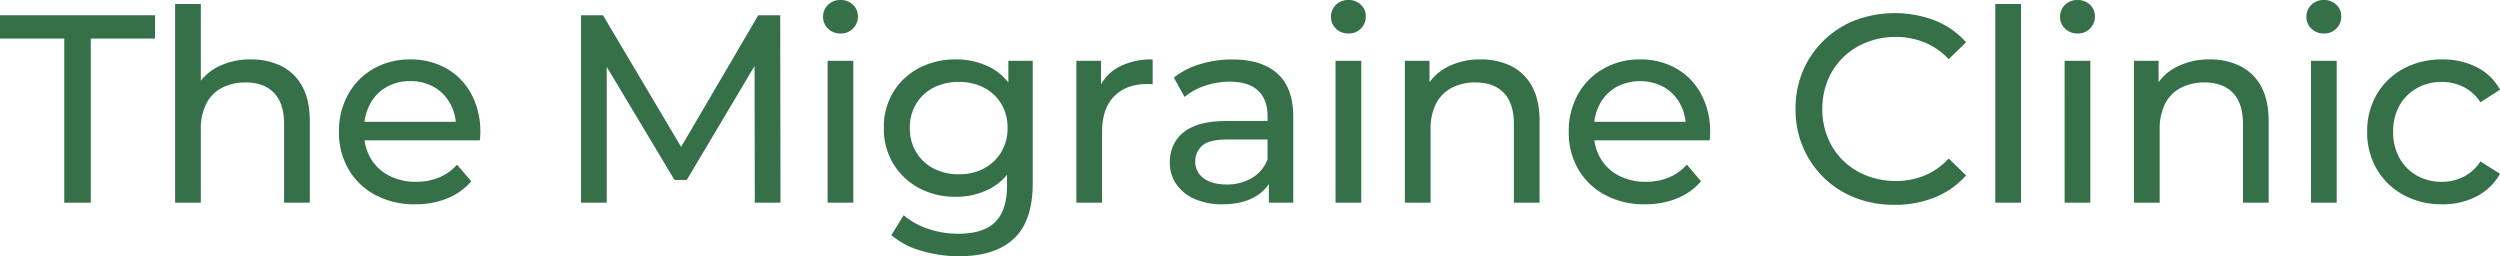 <svg xmlns="http://www.w3.org/2000/svg" xmlns:xlink="http://www.w3.org/1999/xlink" id="Group_1263" data-name="Group 1263" width="1005.029" height="103.008" viewBox="0 0 1005.029 103.008"><defs><clipPath id="clip-path"><rect id="Rectangle_550" data-name="Rectangle 550" width="1005.029" height="103.008" fill="none"></rect></clipPath></defs><path id="Path_446" data-name="Path 446" d="M0,1.6v9.363H25.834V76.949H36.493V10.963H62.328V1.6Z" transform="translate(0 4.535)" fill="#357049"></path><g id="Group_1262" data-name="Group 1262" transform="translate(0 0)"><g id="Group_1261" data-name="Group 1261" clip-path="url(#clip-path)"><path id="Path_447" data-name="Path 447" d="M48.823,22.7A27.012,27.012,0,0,1,61.15,25.393a19.3,19.3,0,0,1,8.335,8.182Q72.5,39.056,72.5,47.458V80.286H62.166V48.643q0-8.287-4.037-12.488T46.772,31.961A20.278,20.278,0,0,0,37.2,34.112a14.7,14.7,0,0,0-6.3,6.349A22.207,22.207,0,0,0,28.694,50.9V80.286H18.361V.421H28.694V38.632l-2.047-4.091a19.815,19.815,0,0,1,8.608-8.719A28.256,28.256,0,0,1,48.823,22.7" transform="translate(52.037 1.193)" fill="#357049"></path><path id="Path_448" data-name="Path 448" d="M66.219,64.465A33.213,33.213,0,0,1,50.127,60.7,27.135,27.135,0,0,1,39.365,50.363a29.369,29.369,0,0,1-3.823-15.068,30.049,30.049,0,0,1,3.715-15.068A26.759,26.759,0,0,1,49.479,9.947a29.093,29.093,0,0,1,14.7-3.715A28.8,28.8,0,0,1,78.814,9.894a25.881,25.881,0,0,1,9.957,10.279,31.823,31.823,0,0,1,3.6,15.444c0,.433-.019.936-.054,1.511s-.088,1.112-.161,1.614H43.617V31.311H86.777L82.583,33.9a19.252,19.252,0,0,0-2.262-9.8,17.315,17.315,0,0,0-6.514-6.729,18.726,18.726,0,0,0-9.631-2.419,18.828,18.828,0,0,0-9.581,2.419,17.084,17.084,0,0,0-6.568,6.786,20.548,20.548,0,0,0-2.366,9.957v1.722A19.614,19.614,0,0,0,48.3,46.007a18.087,18.087,0,0,0,7.373,6.94,23.1,23.1,0,0,0,10.874,2.477,23.8,23.8,0,0,0,9.2-1.722,20.163,20.163,0,0,0,7.266-5.168l5.705,6.671a24.944,24.944,0,0,1-9.635,6.89,33.5,33.5,0,0,1-12.864,2.369" transform="translate(100.731 17.662)" fill="#357049"></path><path id="Path_449" data-name="Path 449" d="M60.921,76.948V1.6h8.826l33.8,56.941H98.81L132.178,1.6H141l.107,75.348H130.779l-.107-59.1h2.477L103.438,67.8h-4.95L68.566,17.852h2.688v59.1Z" transform="translate(172.658 4.533)" fill="#357049"></path><path id="Path_450" data-name="Path 450" d="M93.3,13.454a6.876,6.876,0,0,1-5.007-1.94A6.353,6.353,0,0,1,86.3,6.779a6.482,6.482,0,0,1,1.99-4.843A6.889,6.889,0,0,1,93.3,0a7,7,0,0,1,5,1.879,6.207,6.207,0,0,1,1.994,4.685,6.728,6.728,0,0,1-7,6.89M88.129,24.431H98.462V81.479H88.129Z" transform="translate(244.585 0)" fill="#357049"></path><path id="Path_451" data-name="Path 451" d="M121.627,61.451a30.743,30.743,0,0,1-14.8-3.5,26.689,26.689,0,0,1-10.333-9.739,27.05,27.05,0,0,1-3.823-14.424A26.987,26.987,0,0,1,96.495,19.31a26.459,26.459,0,0,1,10.333-9.635,31.2,31.2,0,0,1,14.8-3.443,29.907,29.907,0,0,1,13.347,2.96,22.6,22.6,0,0,1,9.635,9.095q3.606,6.142,3.6,15.5,0,9.259-3.6,15.394a23.328,23.328,0,0,1-9.635,9.2,29.02,29.02,0,0,1-13.347,3.067m1.292,23.894a52.925,52.925,0,0,1-15.233-2.2,31.373,31.373,0,0,1-12-6.3l4.954-7.96a29.326,29.326,0,0,0,9.792,5.433A37.3,37.3,0,0,0,122.6,76.3q10.116,0,14.853-4.735t4.735-14.424V45.091l1.077-11.3-.541-11.407V6.769h9.8v49.3q0,15.068-7.538,22.173t-22.065,7.1m-.107-32.935a21.063,21.063,0,0,0,10.118-2.369,17.717,17.717,0,0,0,6.944-6.564,18.43,18.43,0,0,0,2.527-9.689,18.449,18.449,0,0,0-2.527-9.689,17.4,17.4,0,0,0-6.944-6.51,21.491,21.491,0,0,0-10.118-2.316,21.8,21.8,0,0,0-10.172,2.316,17.272,17.272,0,0,0-7,6.51,18.415,18.415,0,0,0-2.531,9.689,18.4,18.4,0,0,0,2.531,9.689,17.583,17.583,0,0,0,7,6.564,21.365,21.365,0,0,0,10.172,2.369" transform="translate(262.645 17.662)" fill="#357049"></path><path id="Path_452" data-name="Path 452" d="M112.857,63.817V6.769h9.9v15.5l-.97-3.876a17.55,17.55,0,0,1,7.967-9.045,27.968,27.968,0,0,1,13.776-3.117V16.239a7.81,7.81,0,0,0-1.235-.1h-1.131q-8.293,0-13.132,4.946T123.19,35.4V63.817Z" transform="translate(319.852 17.662)" fill="#357049"></path><path id="Path_453" data-name="Path 453" d="M143.751,64.461a26.951,26.951,0,0,1-11.138-2.151,17.138,17.138,0,0,1-7.377-5.974,15.114,15.114,0,0,1-2.58-8.665,16.338,16.338,0,0,1,2.2-8.4,15.293,15.293,0,0,1,7.212-6.027q5-2.26,13.508-2.262h18.086v7.431H146.014q-7.753,0-10.444,2.584a8.332,8.332,0,0,0-2.688,6.242,8.033,8.033,0,0,0,3.336,6.729q3.336,2.525,9.256,2.527a19.572,19.572,0,0,0,10.172-2.584,14.7,14.7,0,0,0,6.3-7.534l2.044,7.1a16.046,16.046,0,0,1-7.212,8.025q-5.165,2.962-13.025,2.956m18.73-.644V51.762l-.537-2.262V28.945q0-6.568-3.823-10.176t-11.464-3.6a30.245,30.245,0,0,0-9.9,1.668,25.463,25.463,0,0,0-8.178,4.467l-4.306-7.753a31.244,31.244,0,0,1,10.6-5.437,44.369,44.369,0,0,1,12.971-1.879q11.732,0,18.082,5.7t6.353,17.438V63.817Z" transform="translate(347.623 17.662)" fill="#357049"></path><path id="Path_454" data-name="Path 454" d="M146.553,13.454a6.87,6.87,0,0,1-5.007-1.94,6.339,6.339,0,0,1-1.99-4.735,6.468,6.468,0,0,1,1.99-4.843A6.883,6.883,0,0,1,146.553,0a7,7,0,0,1,5,1.879,6.2,6.2,0,0,1,1.99,4.685,6.722,6.722,0,0,1-6.993,6.89m-5.168,10.977h10.333V81.479H141.385Z" transform="translate(395.52 0)" fill="#357049"></path><path id="Path_455" data-name="Path 455" d="M177.766,6.232a26.985,26.985,0,0,1,12.323,2.692,19.289,19.289,0,0,1,8.339,8.182q3.019,5.481,3.017,13.883V63.817H191.117V32.174q0-8.287-4.041-12.488t-11.353-4.195a20.273,20.273,0,0,0-9.578,2.151,14.708,14.708,0,0,0-6.3,6.349,22.254,22.254,0,0,0-2.208,10.44V63.817H147.3V6.769h9.9V22.163l-1.614-4.091A19.815,19.815,0,0,1,164.2,9.353a28.261,28.261,0,0,1,13.565-3.121" transform="translate(417.479 17.662)" fill="#357049"></path><path id="Path_456" data-name="Path 456" d="M195.167,64.465a33.218,33.218,0,0,1-16.1-3.765A27.145,27.145,0,0,1,168.3,50.363a29.4,29.4,0,0,1-3.819-15.068A30.088,30.088,0,0,1,168.2,20.227,26.832,26.832,0,0,1,178.427,9.947a29.089,29.089,0,0,1,14.692-3.715,28.778,28.778,0,0,1,14.635,3.662,25.9,25.9,0,0,1,9.965,10.279,31.866,31.866,0,0,1,3.6,15.444c0,.433-.019.936-.054,1.511s-.088,1.112-.161,1.614H172.561V31.311h43.165l-4.2,2.584a19.214,19.214,0,0,0-2.262-9.8,17.3,17.3,0,0,0-6.51-6.729,20.282,20.282,0,0,0-19.213,0,17.06,17.06,0,0,0-6.568,6.786,20.509,20.509,0,0,0-2.373,9.957v1.722a19.582,19.582,0,0,0,2.646,10.172,18.077,18.077,0,0,0,7.369,6.94,23.113,23.113,0,0,0,10.874,2.477,23.769,23.769,0,0,0,9.2-1.722,20.157,20.157,0,0,0,7.273-5.168l5.7,6.671a25,25,0,0,1-9.635,6.89,33.51,33.51,0,0,1-12.86,2.369" transform="translate(466.175 17.662)" fill="#357049"></path><path id="Path_457" data-name="Path 457" d="M228.093,78.445A43.137,43.137,0,0,1,212.216,75.6a37.238,37.238,0,0,1-12.6-8.075A37.959,37.959,0,0,1,191.278,55.3a38.55,38.55,0,0,1-3.014-15.39,38.582,38.582,0,0,1,3.014-15.394,37.5,37.5,0,0,1,21.046-20.29,45.414,45.414,0,0,1,31.969.107,32.962,32.962,0,0,1,12.538,8.776l-6.993,6.779a28,28,0,0,0-9.689-6.729,30.185,30.185,0,0,0-11.518-2.2,31.748,31.748,0,0,0-11.786,2.155,28.258,28.258,0,0,0-9.417,6.023,27.235,27.235,0,0,0-6.192,9.206,29.923,29.923,0,0,0-2.208,11.571,29.923,29.923,0,0,0,2.208,11.571,27.235,27.235,0,0,0,6.192,9.206,28.258,28.258,0,0,0,9.417,6.023,31.671,31.671,0,0,0,11.786,2.155,30.043,30.043,0,0,0,11.518-2.208,27.321,27.321,0,0,0,9.689-6.836l6.993,6.783a33.428,33.428,0,0,1-12.538,8.83,42.428,42.428,0,0,1-16.2,3.01" transform="translate(533.565 3.897)" fill="#357049"></path><rect id="Rectangle_549" data-name="Rectangle 549" width="10.337" height="79.869" transform="translate(802.131 1.614)" fill="#357049"></rect><path id="Path_458" data-name="Path 458" d="M223,13.454a6.873,6.873,0,0,1-5-1.94A6.339,6.339,0,0,1,216,6.779a6.468,6.468,0,0,1,1.99-4.843A6.886,6.886,0,0,1,223,0,7.005,7.005,0,0,1,228,1.879a6.2,6.2,0,0,1,1.99,4.685,6.722,6.722,0,0,1-7,6.89m-5.165,10.977h10.337V81.479H217.831Z" transform="translate(612.178 0)" fill="#357049"></path><path id="Path_459" data-name="Path 459" d="M254.211,6.232a26.99,26.99,0,0,1,12.327,2.692,19.309,19.309,0,0,1,8.339,8.182q3.014,5.481,3.017,13.883V63.817H267.562V32.174q0-8.287-4.041-12.488t-11.353-4.195a20.284,20.284,0,0,0-9.578,2.151,14.729,14.729,0,0,0-6.3,6.349,22.255,22.255,0,0,0-2.2,10.44V63.817H223.749V6.769h9.9V22.163l-1.614-4.091a19.824,19.824,0,0,1,8.611-8.719,28.235,28.235,0,0,1,13.561-3.121" transform="translate(634.134 17.662)" fill="#357049"></path><path id="Path_460" data-name="Path 460" d="M248.823,13.454a6.88,6.88,0,0,1-5-1.94,6.353,6.353,0,0,1-1.99-4.735,6.482,6.482,0,0,1,1.99-4.843,6.892,6.892,0,0,1,5-1.936,7.021,7.021,0,0,1,5.011,1.879,6.217,6.217,0,0,1,1.99,4.685,6.728,6.728,0,0,1-7,6.89m-5.165,10.977H254V81.479H243.659Z" transform="translate(685.378 0)" fill="#357049"></path><path id="Path_461" data-name="Path 461" d="M278.341,64.465A31.694,31.694,0,0,1,262.786,60.7a27.734,27.734,0,0,1-10.709-10.337A29.063,29.063,0,0,1,248.2,35.295a29.063,29.063,0,0,1,3.876-15.068A27.323,27.323,0,0,1,262.786,9.947a32.007,32.007,0,0,1,15.555-3.715A30.307,30.307,0,0,1,292.175,9.3a21.774,21.774,0,0,1,9.42,9.1l-7.86,5.057a17.528,17.528,0,0,0-6.836-6.188,19.292,19.292,0,0,0-8.661-1.994,20.14,20.14,0,0,0-10.015,2.477,18.292,18.292,0,0,0-6.993,6.944,20.823,20.823,0,0,0-2.588,10.6,21.132,21.132,0,0,0,2.588,10.659,18.186,18.186,0,0,0,6.993,6.993,20.1,20.1,0,0,0,10.015,2.477A19.292,19.292,0,0,0,286.9,53.43a17.488,17.488,0,0,0,6.836-6.184l7.86,4.946a22.594,22.594,0,0,1-9.42,9.1,29.443,29.443,0,0,1-13.834,3.175" transform="translate(703.434 17.662)" fill="#357049"></path></g></g></svg>